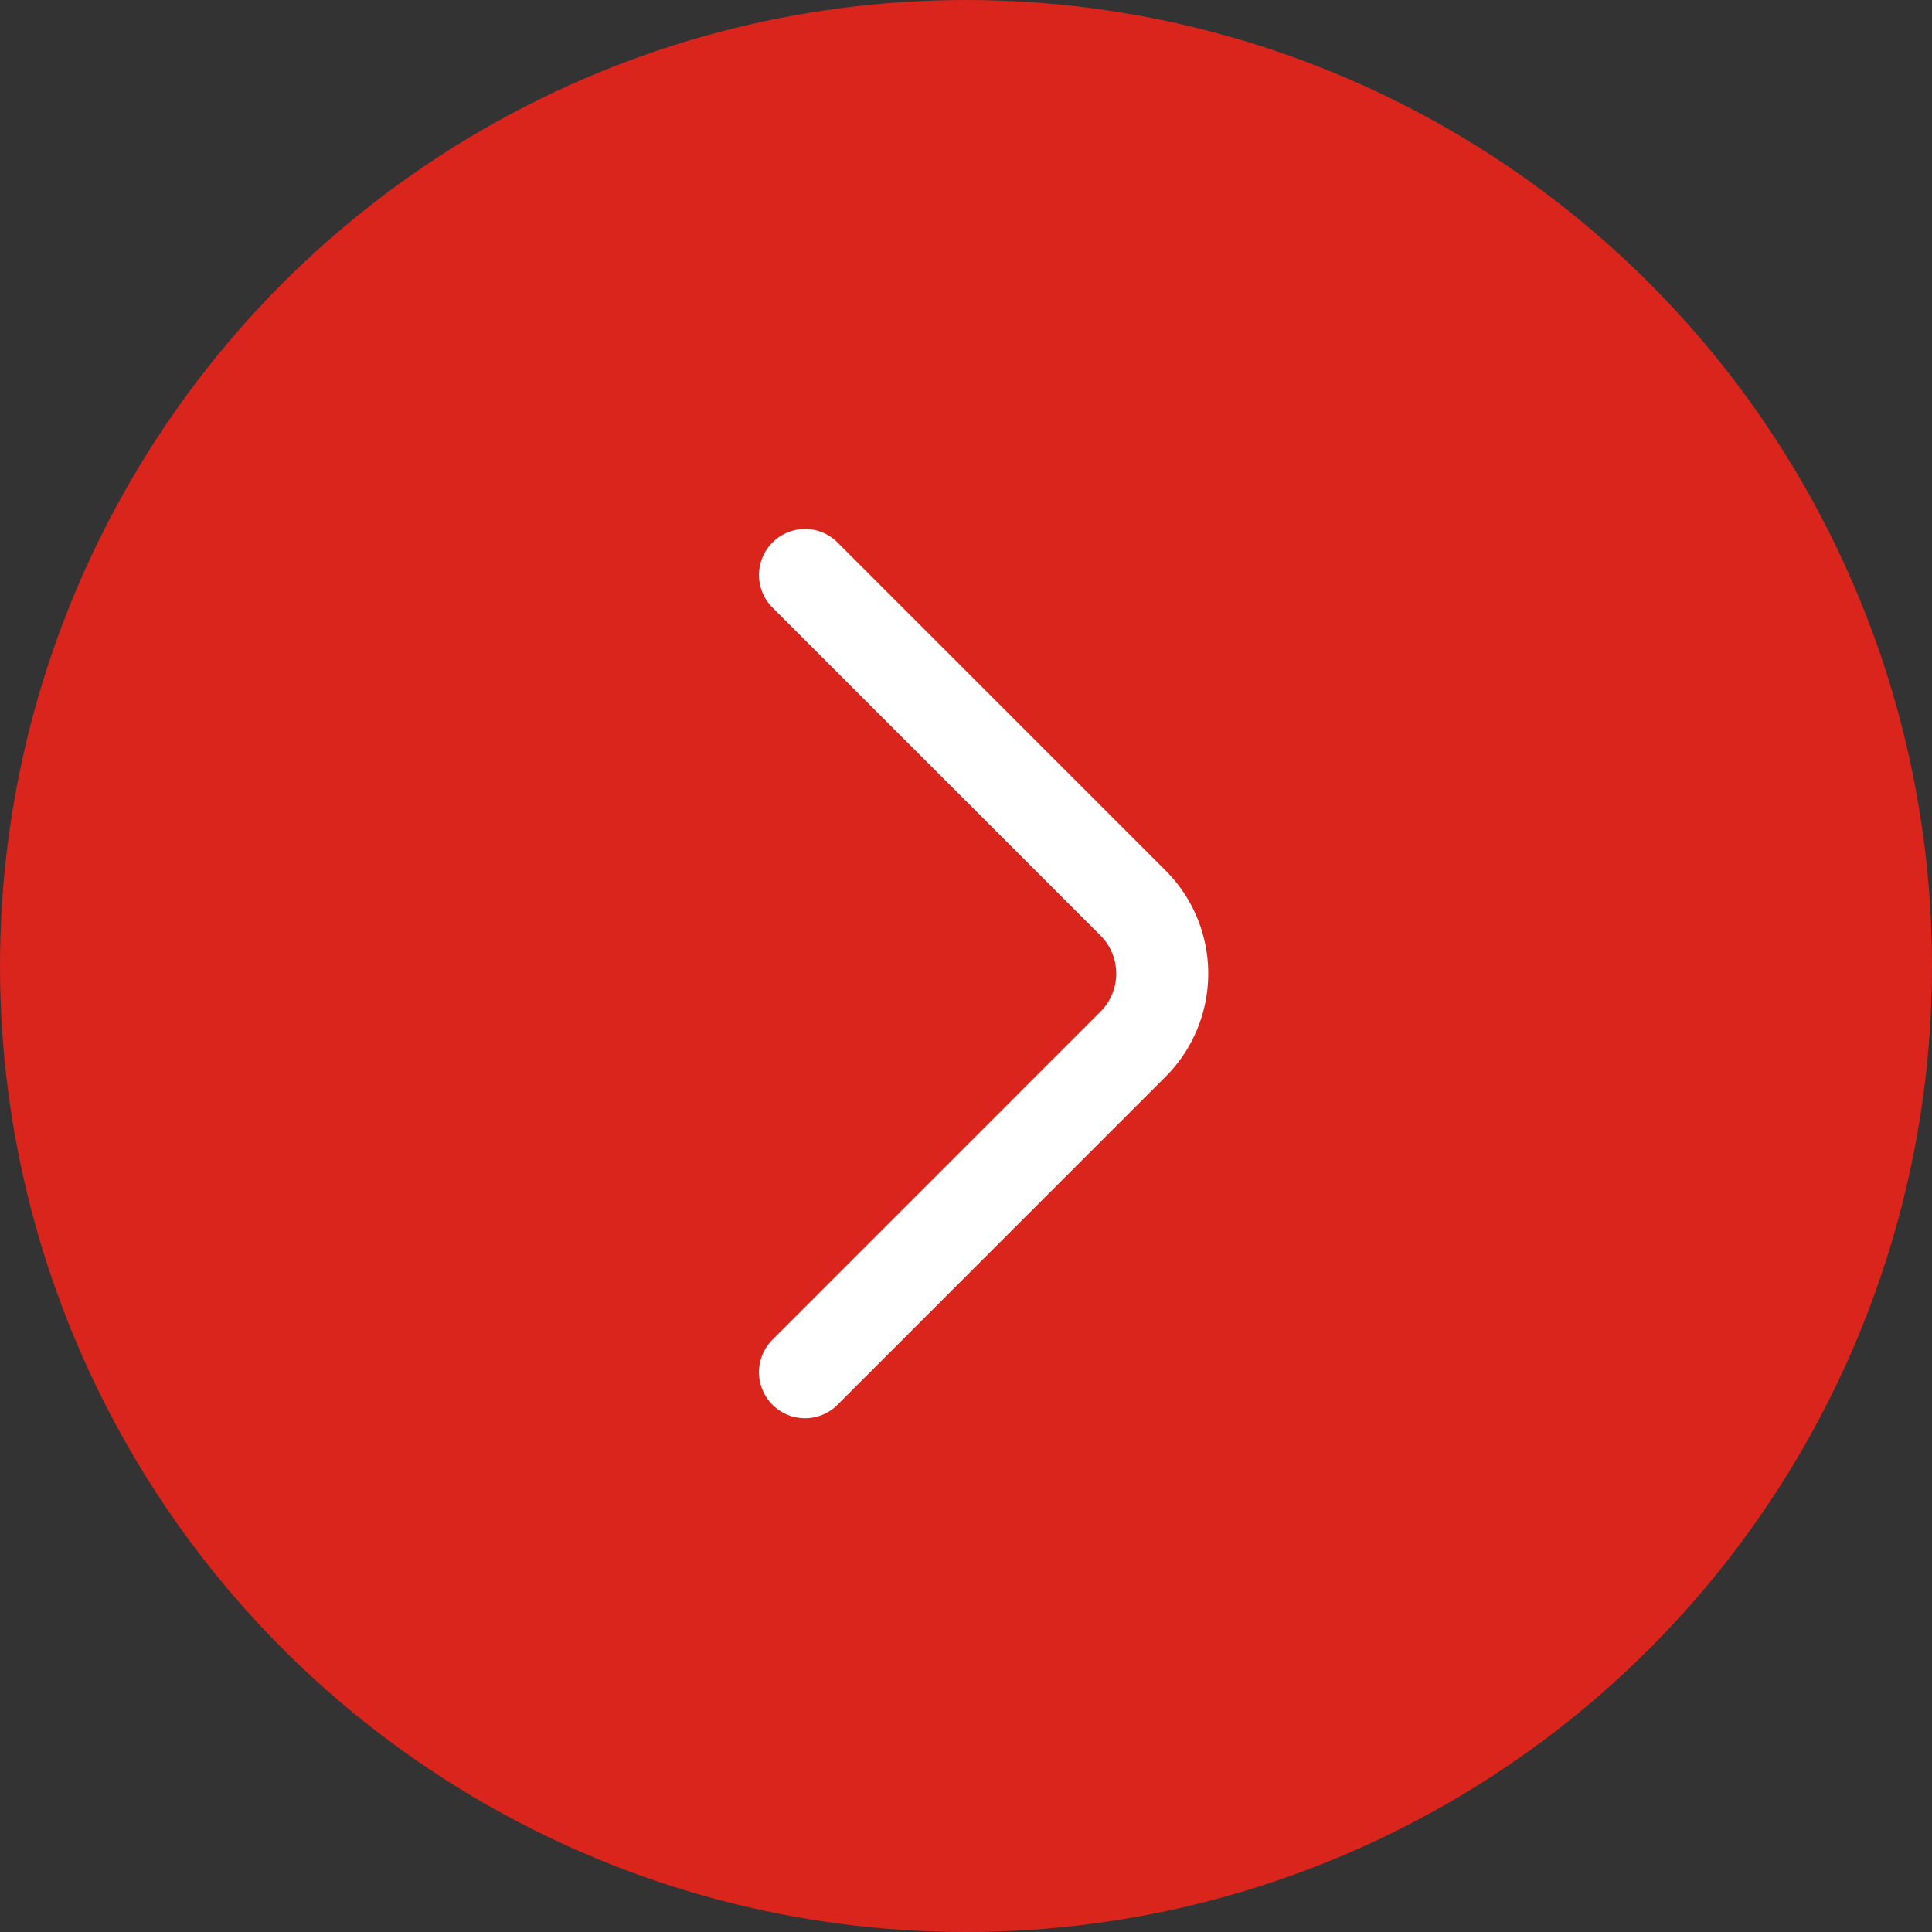 <?xml version="1.0" encoding="UTF-8"?>
<svg xmlns="http://www.w3.org/2000/svg" width="42" height="42" viewBox="0 0 42 42">
  <rect x="0" y="0" width="42" height="42" fill="#333333" stroke="none"/>
  <g id="Group_1574" data-name="Group 1574" transform="translate(-862 -3158)">
    <circle id="Ellipse_57" data-name="Ellipse 57" cx="21" cy="21" r="21" transform="translate(862 3158)" fill="#da251d"></circle>
    <path id="arrow-right-1-svgrepo-com" d="M8.91,21.411l7.134-7.134a2.173,2.173,0,0,0,0-3.064L8.91,4.08" transform="translate(870.59 3166.42)" fill="none" stroke="#fff" stroke-linecap="round" stroke-linejoin="round" stroke-width="2"></path>
  </g>
</svg>
